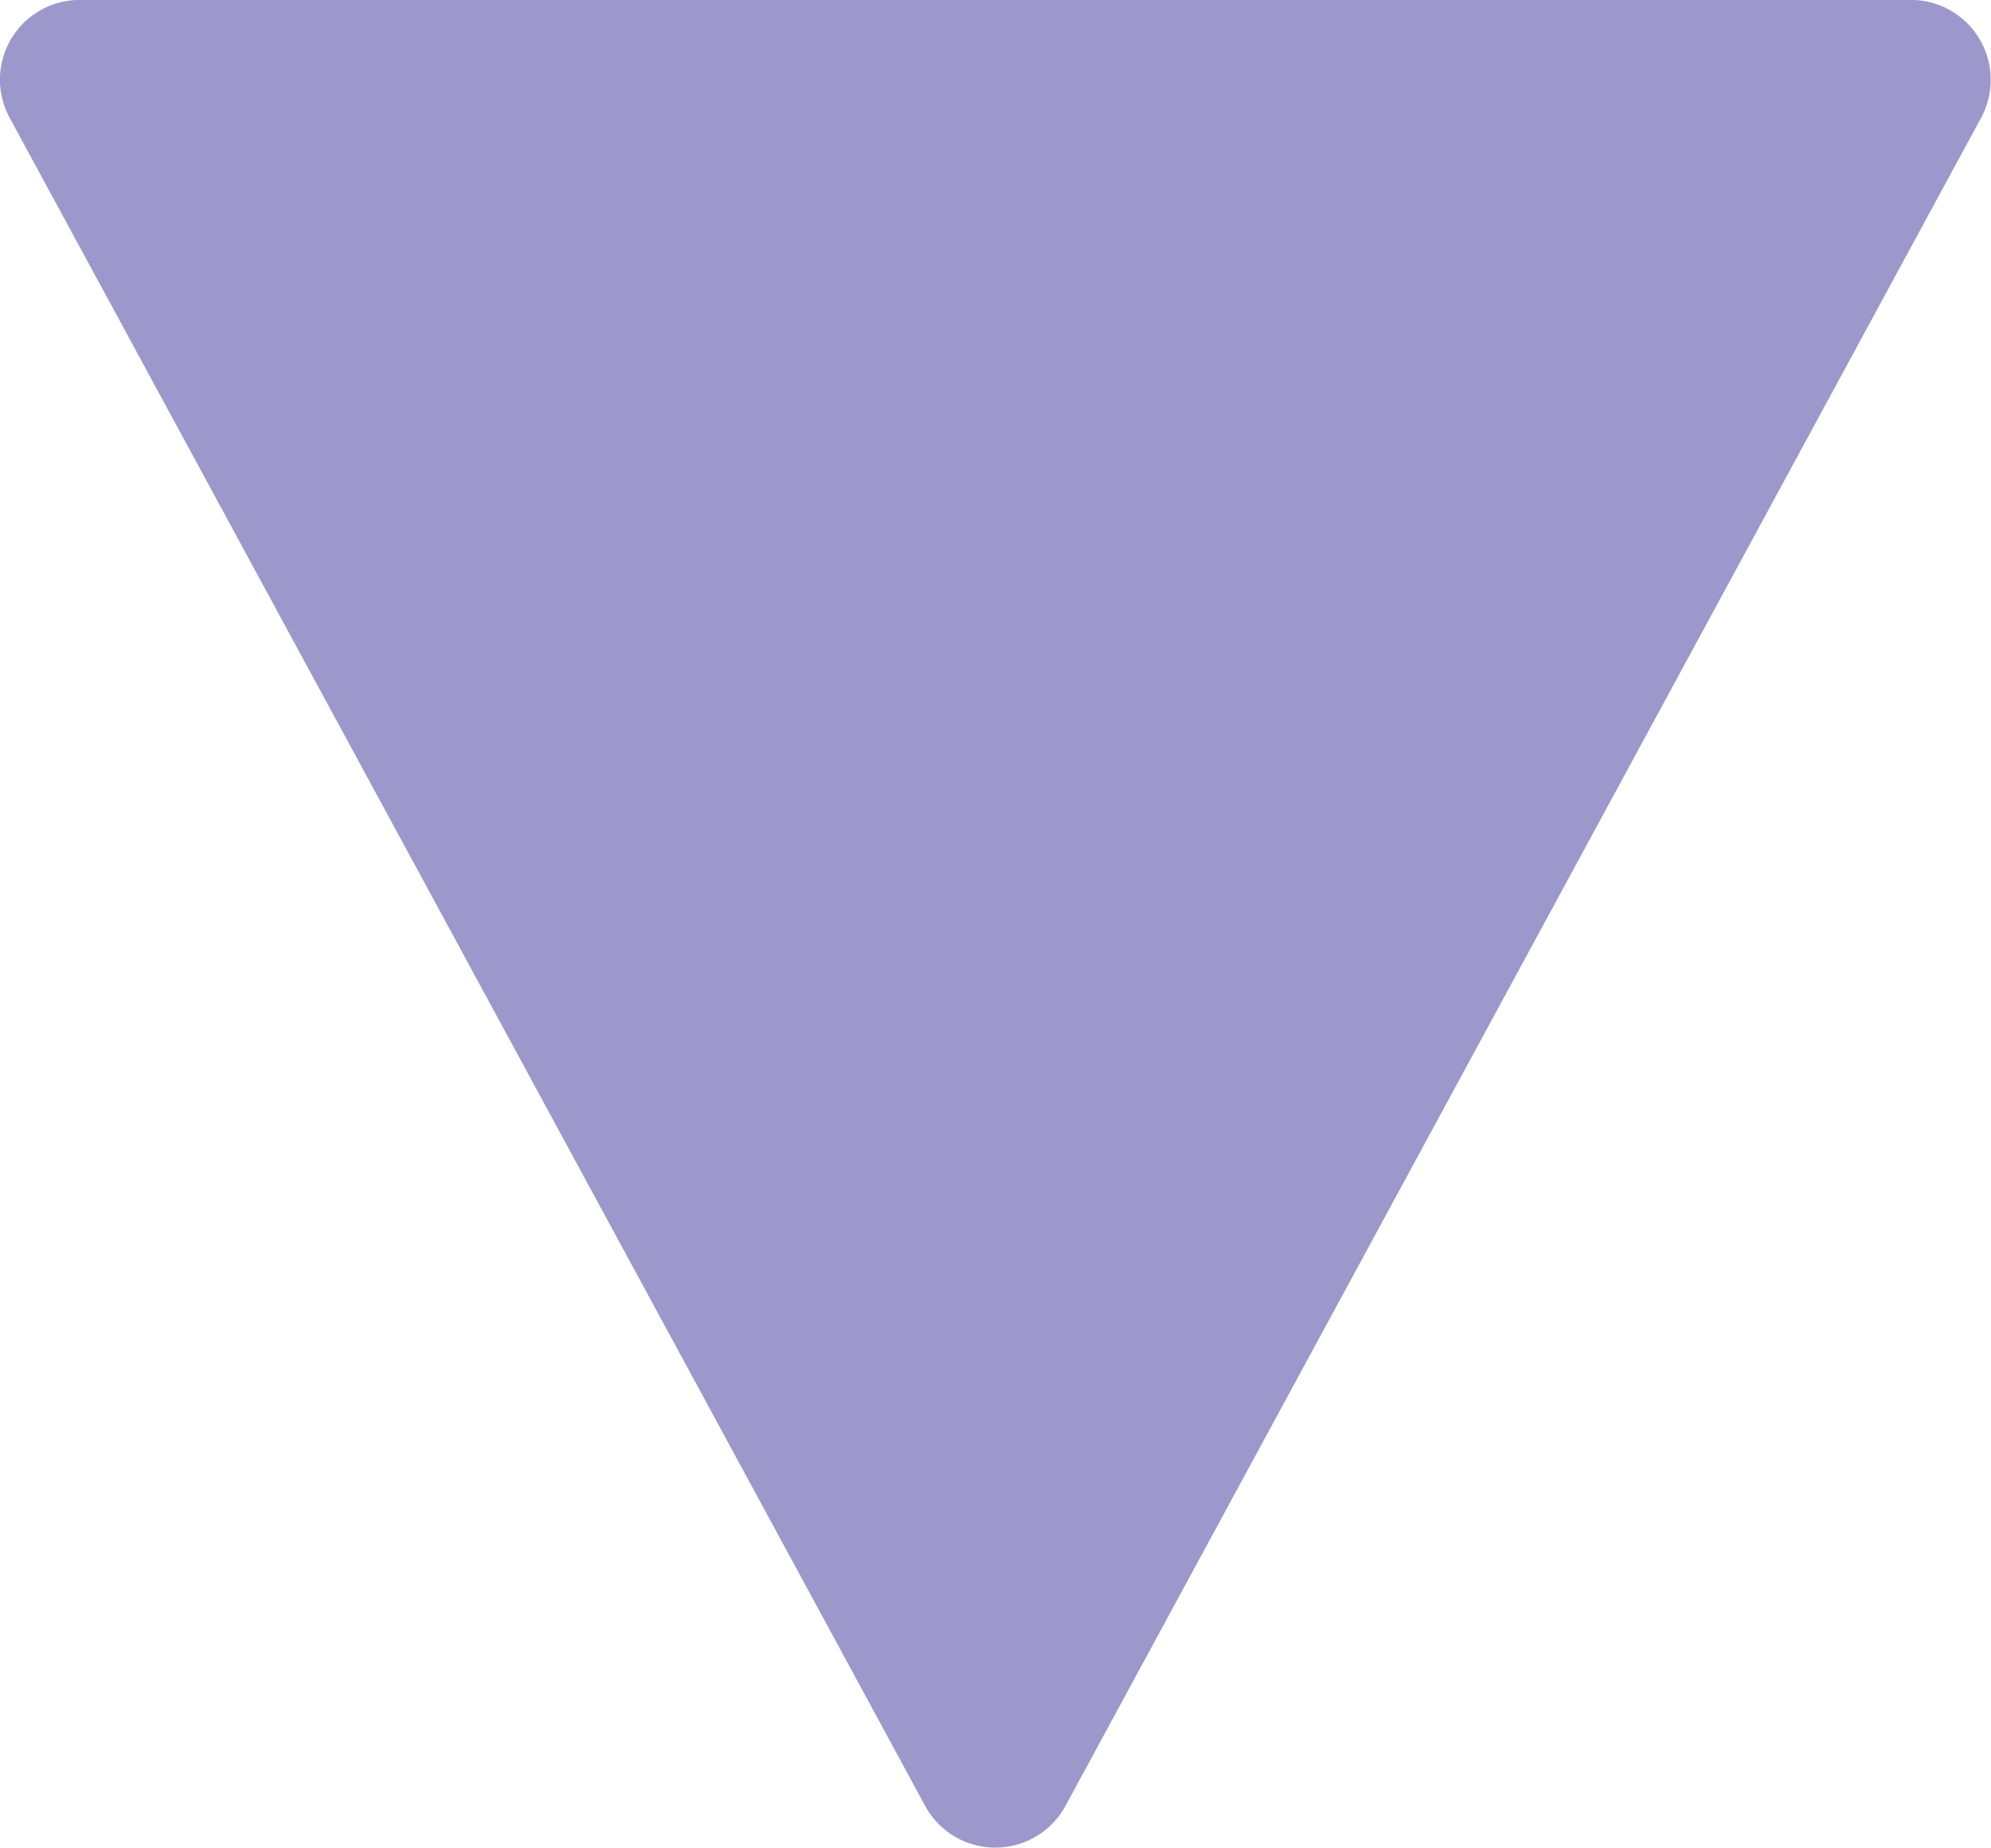 <svg xmlns="http://www.w3.org/2000/svg" width="26.438" height="24.54" viewBox="0 0 26.438 24.54">
  <path d="M-68,673.648l-12.157-22.422a1.059,1.059,0,0,1,.929-1.565h24.318a1.061,1.061,0,0,1,.932,1.565l-12.159,22.422A1.06,1.06,0,0,1-68,673.648Z" transform="translate(80.285 -649.662)" fill="#9c98cb"/>
</svg>
